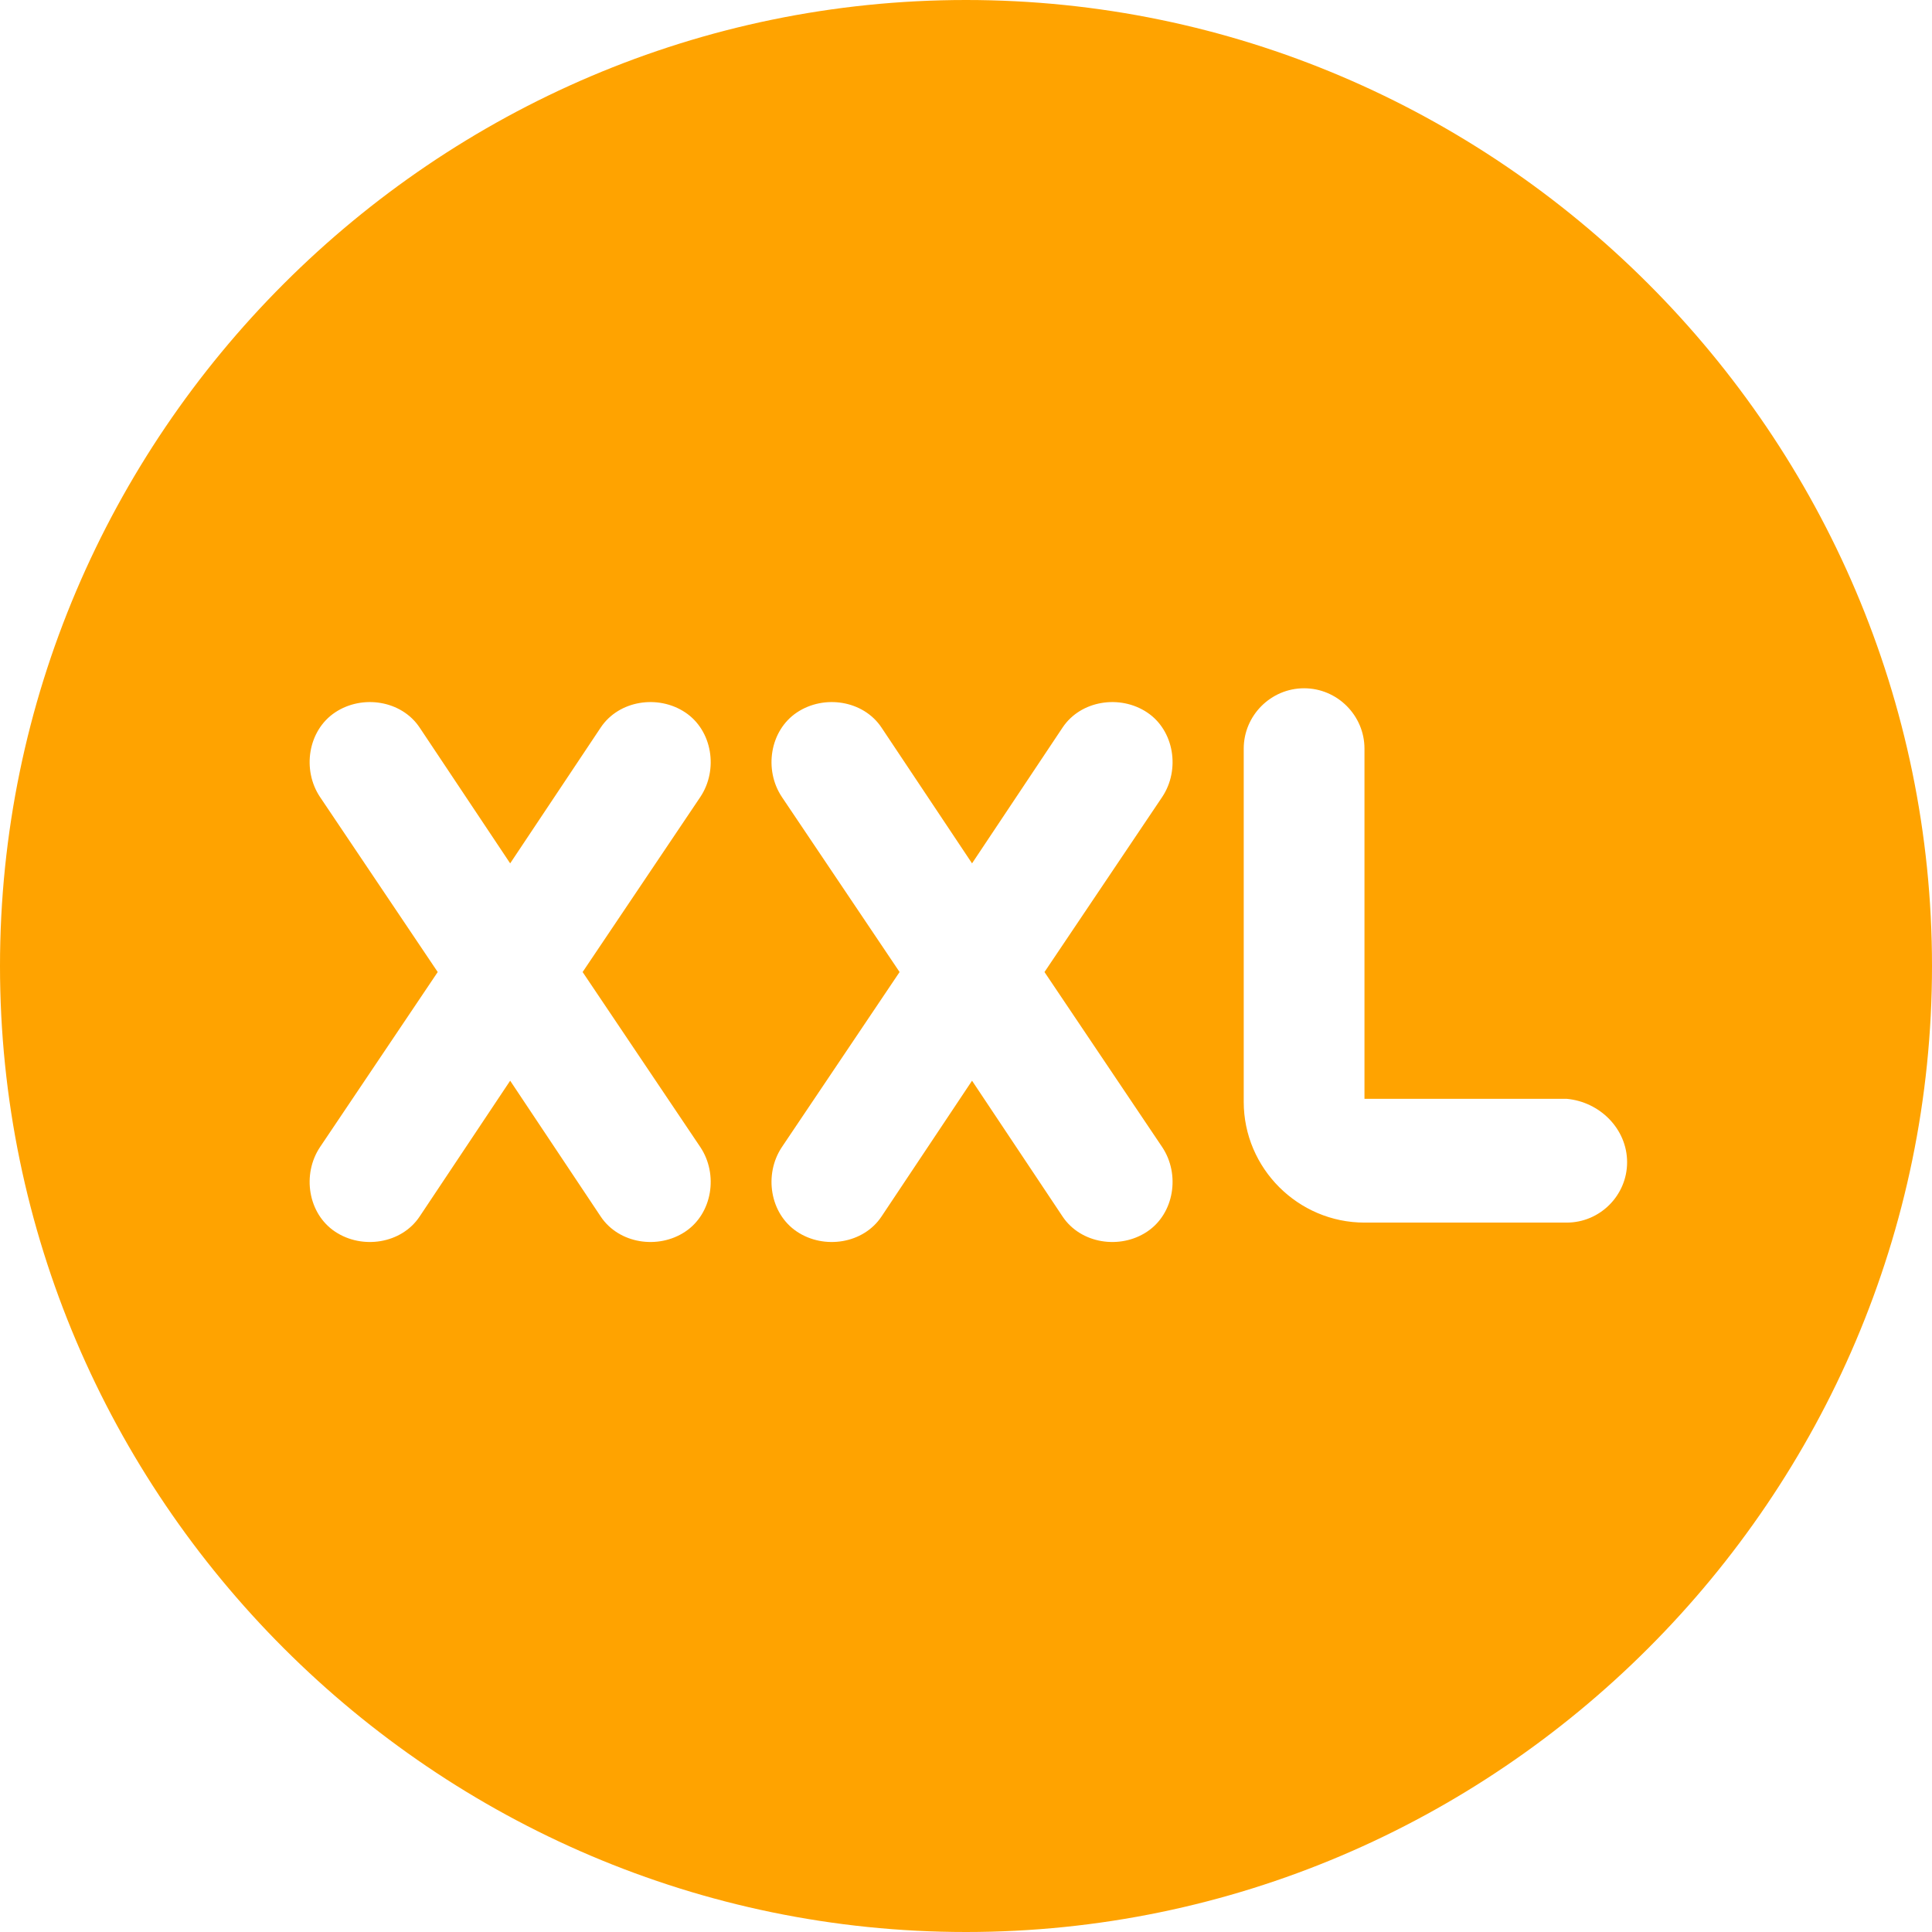<?xml version="1.0" encoding="utf-8"?>
<!-- Generator: Adobe Illustrator 27.8.0, SVG Export Plug-In . SVG Version: 6.00 Build 0)  -->
<svg version="1.1" id="Ebene_1" xmlns="http://www.w3.org/2000/svg" xmlns:xlink="http://www.w3.org/1999/xlink" x="0px" y="0px"
	 viewBox="0 0 64 64" style="enable-background:new 0 0 64 64;" xml:space="preserve">
<style type="text/css">
	.st0{display:none;}
	.st1{display:inline;}
	.st2{fill:#2E3138;}
	.st3{fill:#FFA300;}
	.st4{fill:#343A49;}
	.st5{fill:#3A4342;}
	.st6{fill:#F9A61A;}
</style>
<g id="Layer_1" class="st0">
	<g id="XMLID_90_" class="st1">
		<path id="XMLID_111_" class="st2" d="M32,0C14.4,0,0,14.4,0,32s14.4,32,32,32s32-14.4,32-32S49.6,0,32,0z M23.2,38
			c0.6,0.9,0.4,2.2-0.5,2.8s-2.2,0.4-2.8-0.5l-3-4.5l-3,4.5c-0.6,0.9-1.9,1.1-2.8,0.5S10,38.9,10.6,38l3.9-5.8l-3.9-5.8
			c-0.6-0.9-0.4-2.2,0.5-2.8s2.2-0.4,2.8,0.5l3,4.5l3-4.5c0.6-0.9,1.9-1.1,2.8-0.5s1.1,1.9,0.5,2.8l-3.9,5.8L23.2,38z M38.5,38
			c0.6,0.9,0.4,2.2-0.5,2.8s-2.2,0.4-2.8-0.5l-3-4.5l-3,4.5c-0.6,0.9-1.9,1.1-2.8,0.5s-1.1-1.9-0.5-2.8l3.9-5.8l-3.9-5.8
			c-0.6-0.9-0.4-2.2,0.5-2.8s2.2-0.4,2.8,0.5l3,4.5l3-4.5c0.6-0.9,1.9-1.1,2.8-0.5s1.1,1.9,0.5,2.8l-3.9,5.8L38.5,38z M53.9,38.5
			c0,1.1-0.9,2-2,2h-6.7c-2.2,0-4-1.8-4-4V24.8c0-1.1,0.9-2,2-2s2,0.9,2,2v11.6h6.7C53,36.5,53.9,37.4,53.9,38.5z"/>
	</g>
</g>
<g id="Layer_2">
	<g id="XMLID_288_">
		<path id="XMLID_291_" class="st3" d="M32,0C14.4,0,0,14.4,0,32s14.4,32,32,32s32-14.4,32-32S49.6,0,32,0z M23.2,38
			c0.6,0.9,0.4,2.2-0.5,2.8s-2.2,0.4-2.8-0.5l-3-4.5l-3,4.5c-0.6,0.9-1.9,1.1-2.8,0.5S10,38.9,10.6,38l3.9-5.8l-3.9-5.8
			c-0.6-0.9-0.4-2.2,0.5-2.8s2.2-0.4,2.8,0.5l3,4.5l3-4.5c0.6-0.9,1.9-1.1,2.8-0.5s1.1,1.9,0.5,2.8l-3.9,5.8L23.2,38z M38.5,38
			c0.6,0.9,0.4,2.2-0.5,2.8s-2.2,0.4-2.8-0.5l-3-4.5l-3,4.5c-0.6,0.9-1.9,1.1-2.8,0.5s-1.1-1.9-0.5-2.8l3.9-5.8l-3.9-5.8
			c-0.6-0.9-0.4-2.2,0.5-2.8s2.2-0.4,2.8,0.5l3,4.5l3-4.5c0.6-0.9,1.9-1.1,2.8-0.5s1.1,1.9,0.5,2.8l-3.9,5.8L38.5,38z M53.9,38.5
			c0,1.1-0.9,2-2,2h-6.7c-2.2,0-4-1.8-4-4V24.8c0-1.1,0.9-2,2-2s2,0.9,2,2v11.6h6.7C53,36.5,53.9,37.4,53.9,38.5z"/>
	</g>
</g>
<g id="Layer_3" class="st0">
	<g class="st1">
		<path class="st4" d="M32,0C14.4,0,0,14.4,0,32s14.4,32,32,32s32-14.4,32-32S49.6,0,32,0z M32,60C16.6,60,4,47.4,4,32S16.6,4,32,4
			s28,12.6,28,28S47.4,60,32,60z"/>
		<path class="st4" d="M38,23.7c-0.9-0.6-2.2-0.4-2.8,0.5l-3,4.5l-3-4.5c-0.6-0.9-1.9-1.1-2.8-0.5s-1.1,1.9-0.5,2.8l3.9,5.8l-4,5.7
			c-0.6,0.9-0.4,2.2,0.5,2.8s2.2,0.4,2.8-0.5l3-4.5l3,4.5c0.6,0.9,1.9,1.1,2.8,0.5s1.1-1.9,0.5-2.8l-3.9-5.8l3.9-5.8
			C39.2,25.6,38.9,24.3,38,23.7z"/>
		<path class="st4" d="M22.6,23.7c-0.9-0.6-2.2-0.4-2.8,0.5l-3,4.5l-3-4.5c-0.6-0.9-1.9-1.1-2.8-0.5s-1.1,1.9-0.5,2.8l3.9,5.8
			L10.5,38c-0.6,0.9-0.4,2.2,0.5,2.8s2.2,0.4,2.8-0.5l3-4.5l3,4.5c0.6,0.9,1.9,1.1,2.8,0.5s1.1-1.9,0.5-2.8l-3.9-5.8l3.9-5.8
			C23.8,25.6,23.5,24.3,22.6,23.7z"/>
		<path class="st4" d="M51.9,36.5h-6.7V24.8c0-1.1-0.9-2-2-2s-2,0.9-2,2v13.6c0,1.1,0.9,2,2,2h8.7c1.1,0,2-0.9,2-2
			S53,36.5,51.9,36.5z"/>
	</g>
</g>
<g id="Layer_4" class="st0">
	<g class="st1">
		<path class="st5" d="M32,0C14.4,0,0,14.4,0,32s14.4,32,32,32s32-14.4,32-32S49.6,0,32,0z M32,60C16.6,60,4,47.4,4,32S16.6,4,32,4
			s28,12.6,28,28S47.4,60,32,60z"/>
		<g>
			<path class="st6" d="M38,23.7c-0.9-0.6-2.2-0.4-2.8,0.5l-3,4.5l-3-4.5c-0.6-0.9-1.9-1.1-2.8-0.5s-1.1,1.9-0.5,2.8l3.9,5.8l-4,5.7
				c-0.6,0.9-0.4,2.2,0.5,2.8s2.2,0.4,2.8-0.5l3-4.5l3,4.5c0.6,0.9,1.9,1.1,2.8,0.5s1.1-1.9,0.5-2.8l-3.9-5.8l3.9-5.8
				C39.2,25.6,38.9,24.3,38,23.7z"/>
			<path class="st6" d="M22.6,23.7c-0.9-0.6-2.2-0.4-2.8,0.5l-3,4.5l-3-4.5c-0.6-0.9-1.9-1.1-2.8-0.5s-1.1,1.9-0.5,2.8l3.9,5.8
				L10.5,38c-0.6,0.9-0.4,2.2,0.5,2.8s2.2,0.4,2.8-0.5l3-4.5l3,4.5c0.6,0.9,1.9,1.1,2.8,0.5s1.1-1.9,0.5-2.8l-3.9-5.8l3.9-5.8
				C23.8,25.6,23.5,24.3,22.6,23.7z"/>
			<path class="st6" d="M51.9,36.5h-6.7V24.8c0-1.1-0.9-2-2-2s-2,0.9-2,2v13.6c0,1.1,0.9,2,2,2h8.7c1.1,0,2-0.9,2-2
				S53,36.5,51.9,36.5z"/>
		</g>
	</g>
</g>
</svg>
